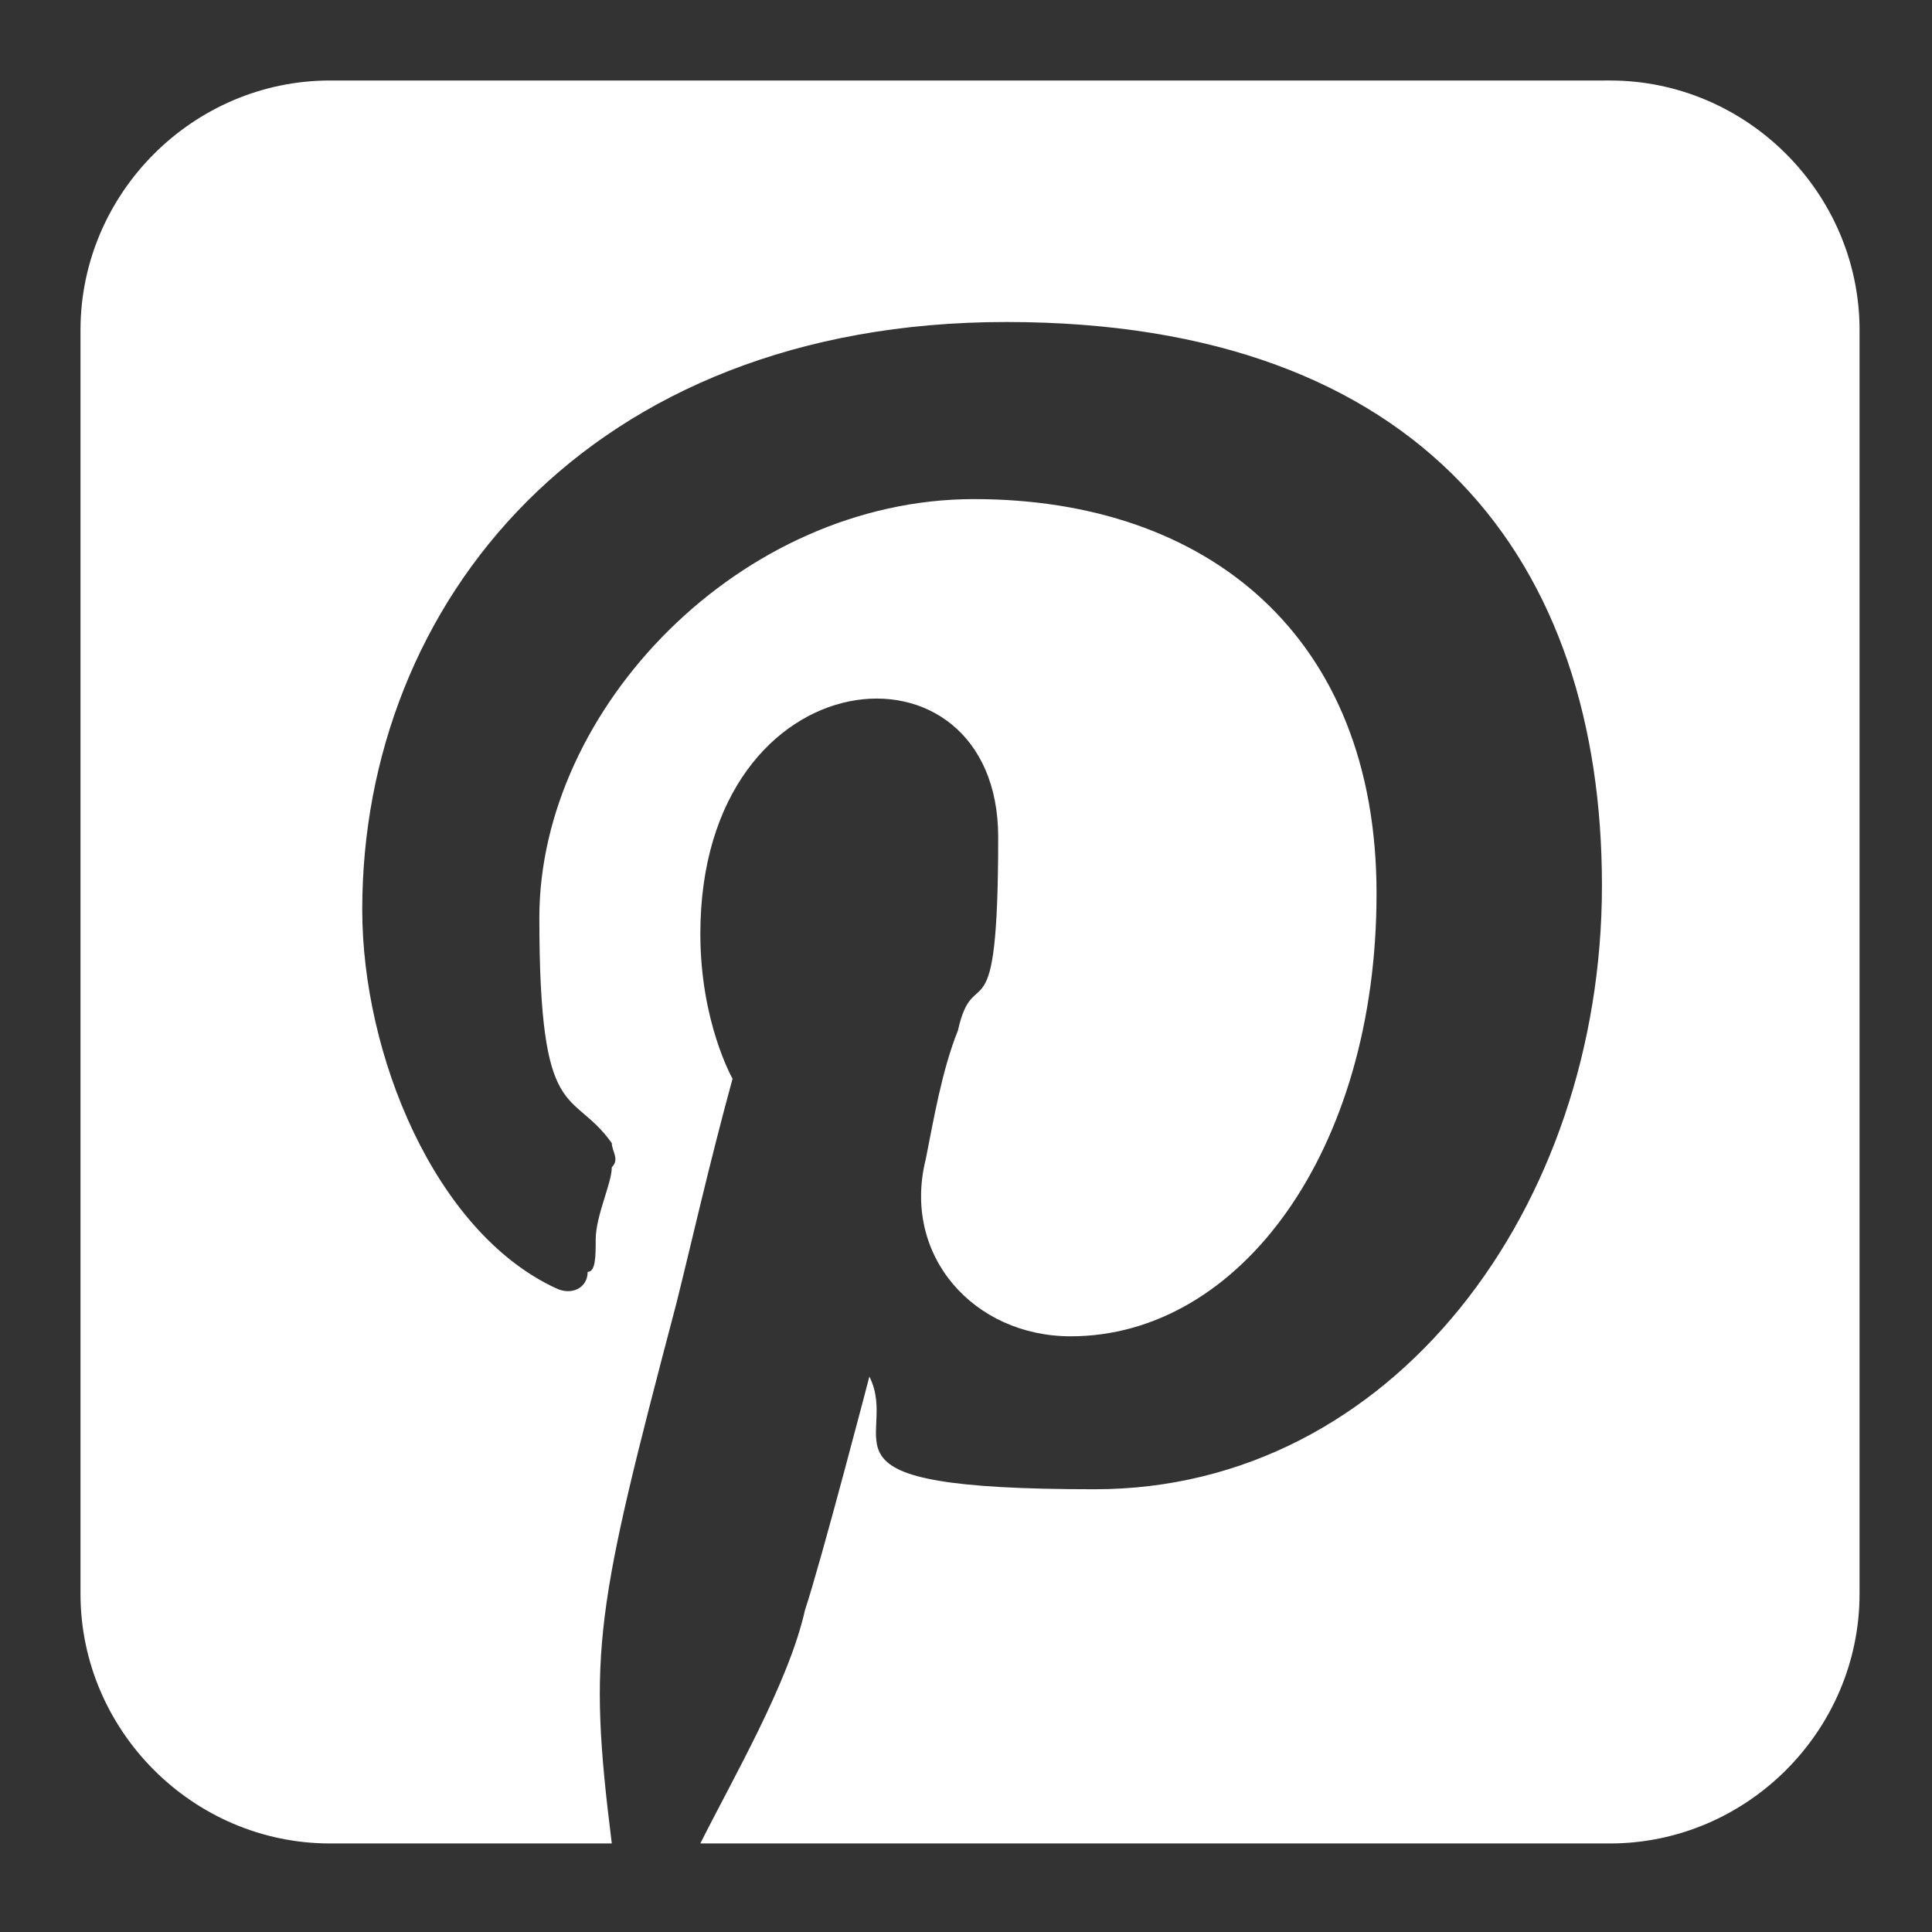 <?xml version="1.0" encoding="UTF-8"?> <svg xmlns="http://www.w3.org/2000/svg" xmlns:xlink="http://www.w3.org/1999/xlink" id="Layer_1" version="1.1" viewBox="0 0 24 24"><rect x="0" y="0" width="24" height="24" fill="#333333" stroke="none"/><defs><style> .st0 { fill: none; } .st1 { fill: #fff; } </style></defs><rect class="st0" width="24" height="24"></rect><path class="st1" d="M19.9,1H4.1c-1.7,0-3.1,1.4-3.1,3.1v15.7c0,1.7,1.4,3.1,3.1,3.1h3.6-.1c-.3-2.4-.2-2.9.8-6.7.2-.8.4-1.7.7-2.8,0,0-.4-.7-.4-1.8,0-3.5,3.7-3.8,3.7-1.2s-.3,1.5-.5,2.4c-.2.5-.3,1.1-.4,1.6-.3,1.2.6,2.2,1.8,2.2,2.1,0,3.8-2.3,3.8-5.5s-2.1-4.9-5-4.9-5.4,2.6-5.4,5.2.4,2.1.9,2.8c0,.1.1.2,0,.3,0,.2-.2.6-.2.9,0,.2,0,.4-.1.4,0,.2-.2.3-.4.2-1.5-.7-2.4-2.9-2.4-4.7,0-3.8,2.8-7.3,8-7.3s7.4,3,7.4,7-2.6,7.5-6.3,7.5-2.4-.6-2.8-1.4c0,0-.6,2.3-.8,2.9-.2.9-.9,2.1-1.3,2.9h11.3c1.7,0,3.1-1.4,3.1-3.1V4.1c0-1.7-1.4-3.1-3.1-3.1Z"></path></svg> 